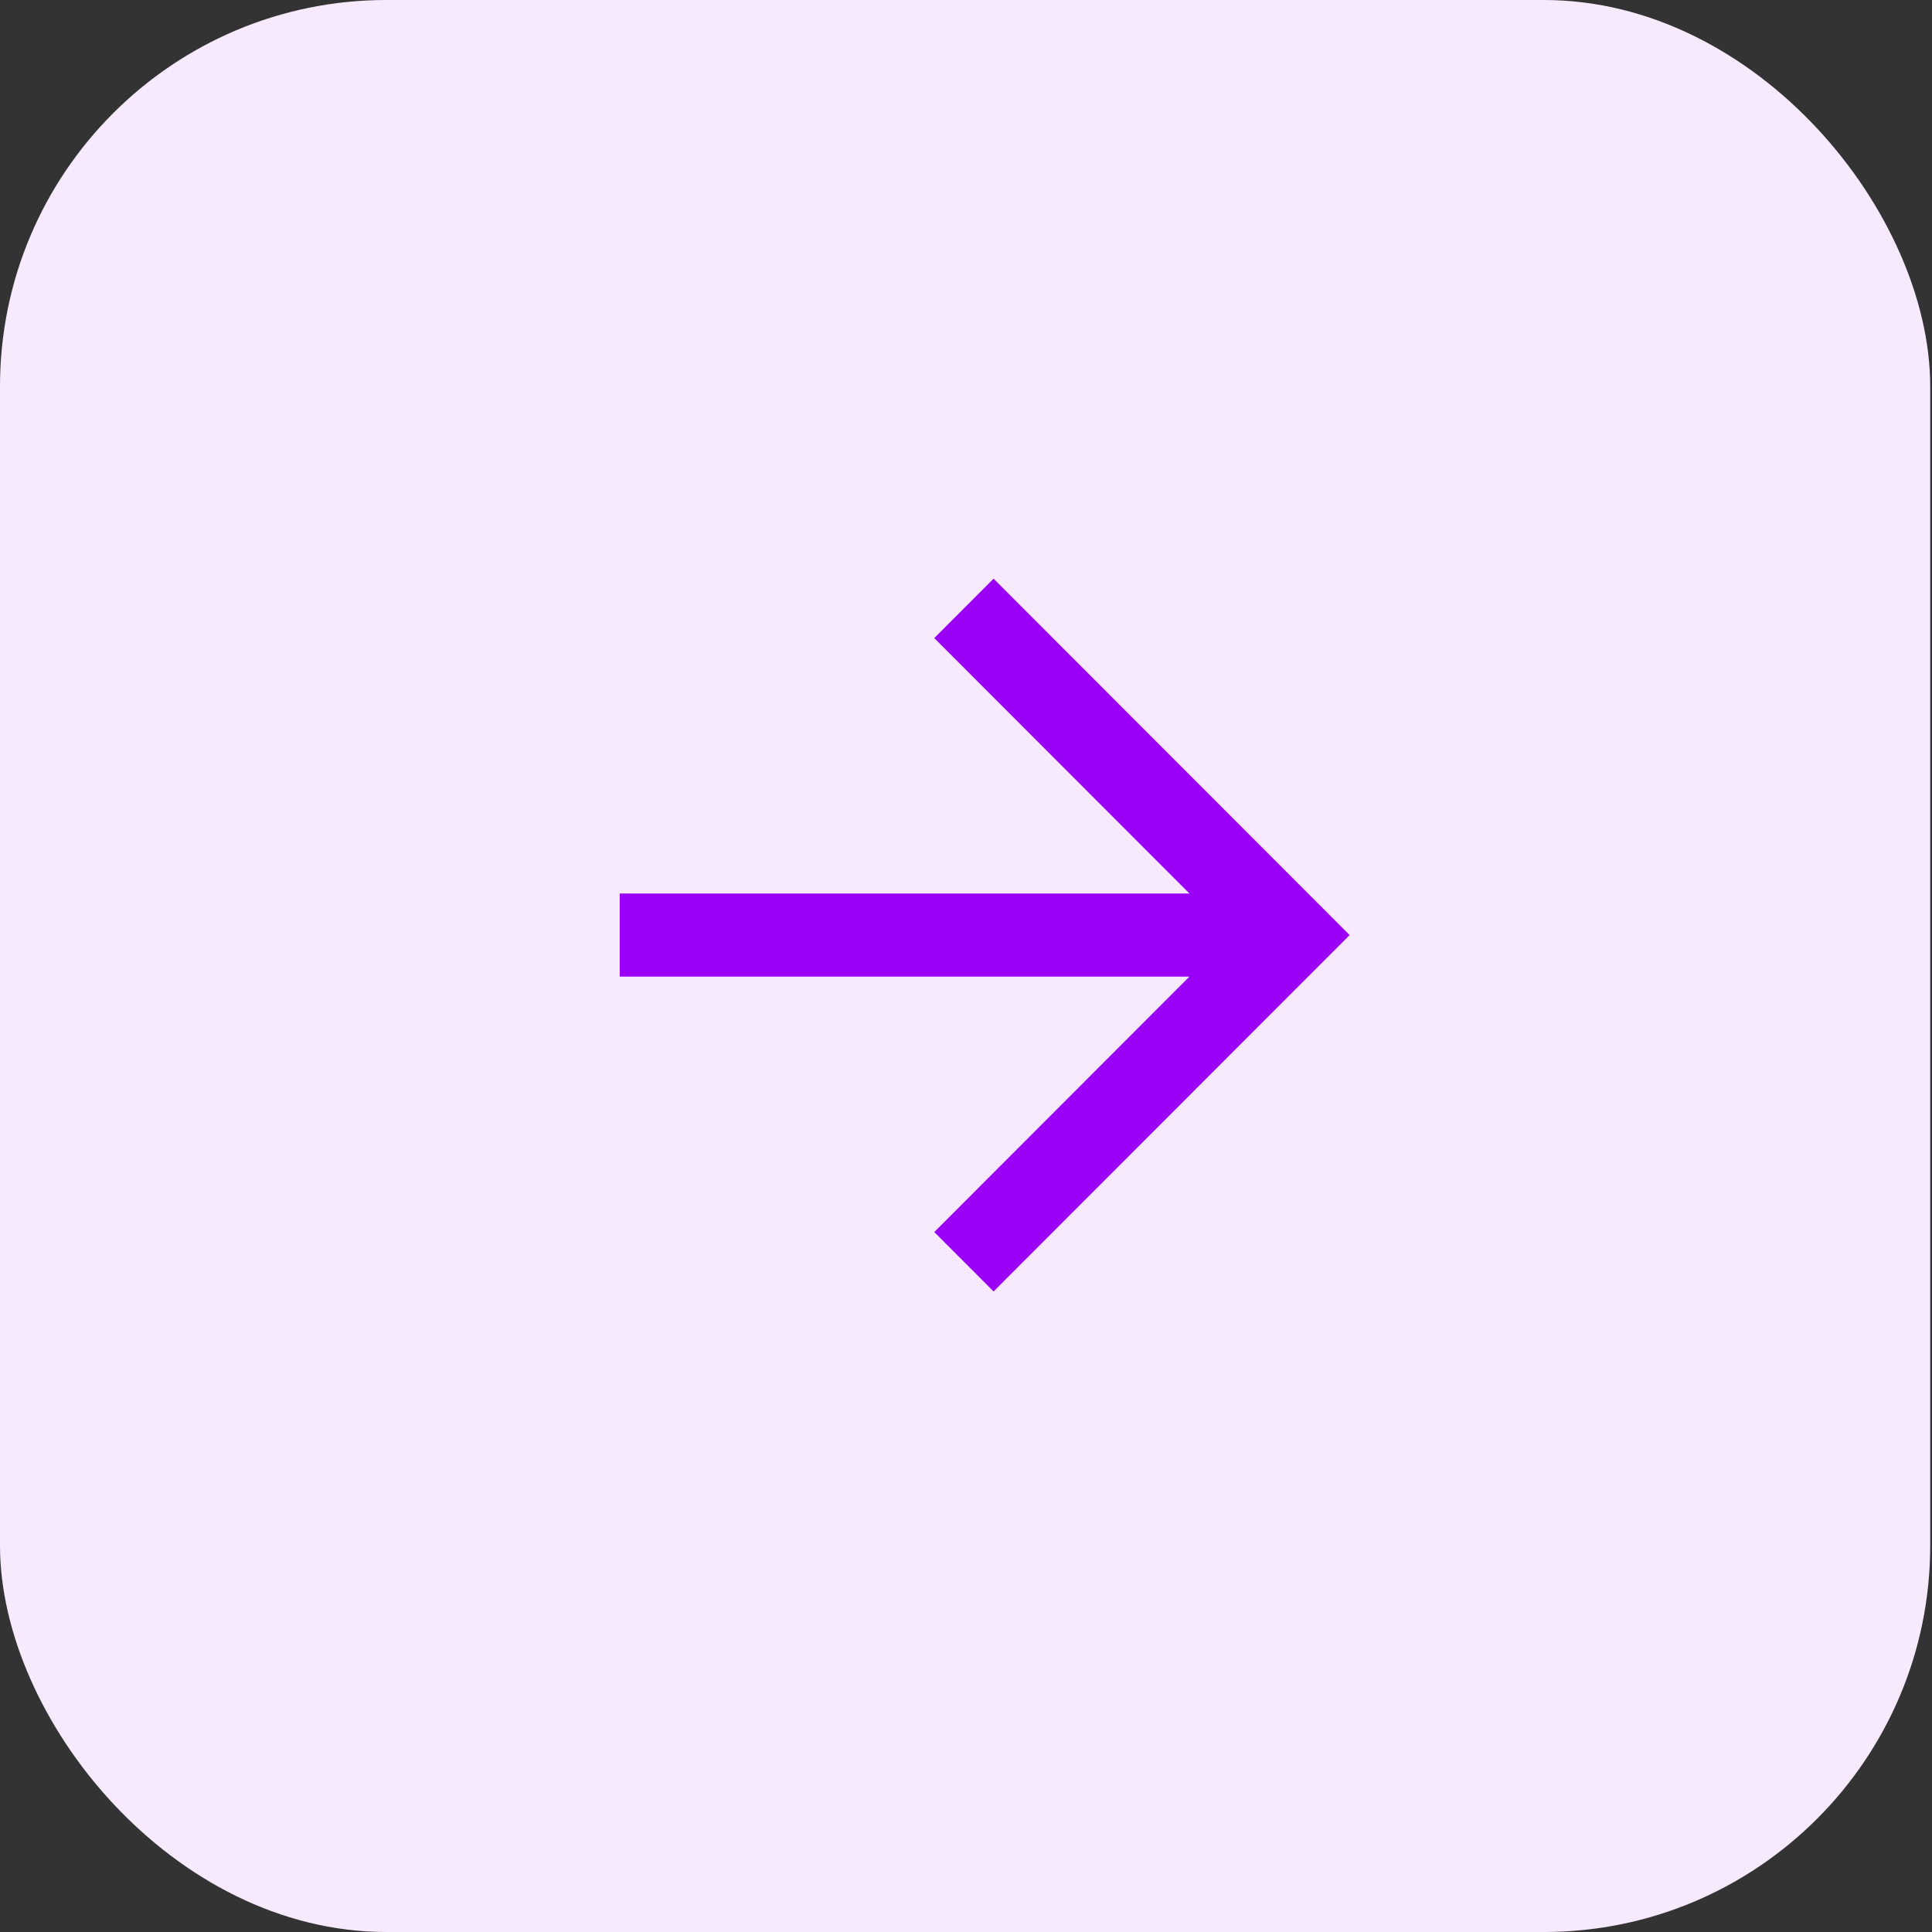 <svg width="40" height="40" viewBox="0 0 40 40" fill="none" xmlns="http://www.w3.org/2000/svg">
<rect x="0" y="0" width="40" height="40" fill="#333333" stroke="none"/>
<rect width="39.963" height="40" rx="8" fill="#F7EAFF"/>
<mask id="mask0_615_2710" style="mask-type:alpha" maskUnits="userSpaceOnUse" x="5" y="5" width="30" height="30">
<rect width="20.86" height="20.86" transform="matrix(0.707 0.707 -0.707 0.707 19.957 5.217)" fill="#D9D9D9"/>
</mask>
<g mask="url(#mask0_615_2710)">
<path d="M12.831 20.22L12.831 18.499L24.626 18.499L19.343 13.211L20.571 11.981L27.943 19.36L20.571 26.738L19.343 25.508L24.626 20.22L12.831 20.22Z" fill="#9900F5"/>
</g>
</svg>
